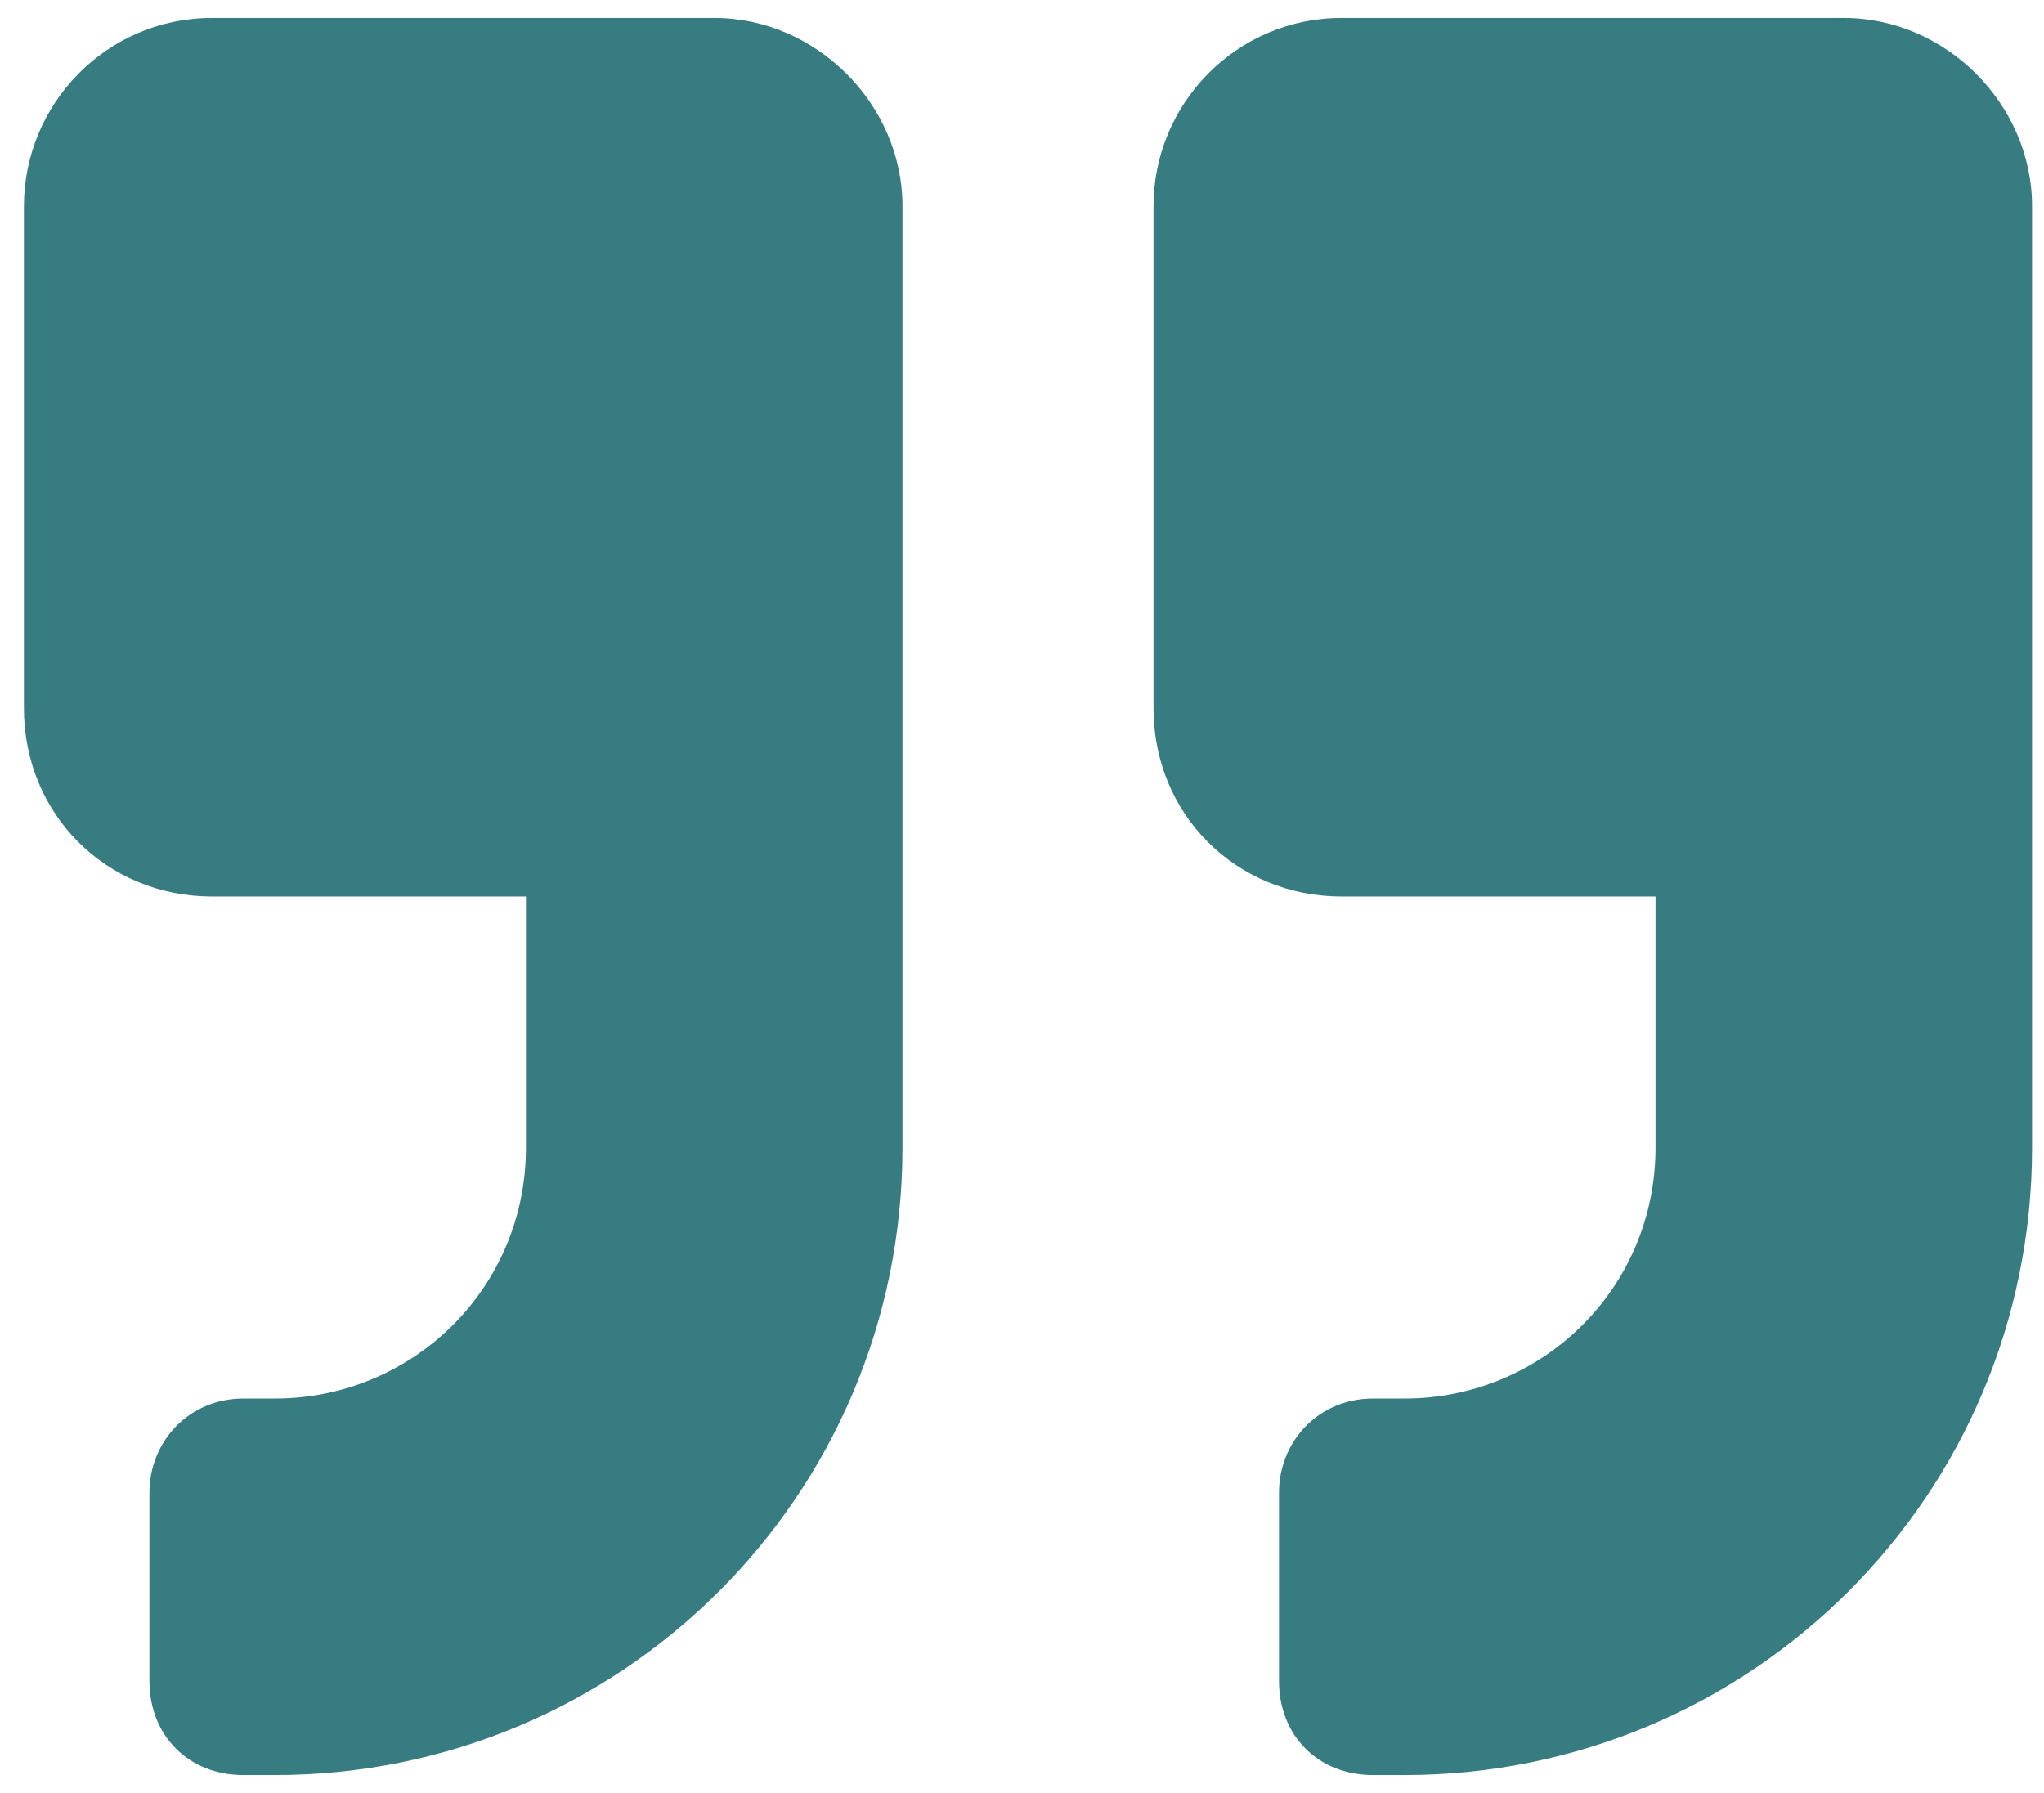 <svg width="57" height="50" viewBox="0 0 57 50" fill="none" xmlns="http://www.w3.org/2000/svg">
<path d="M51.417 0.5H37.417C34.464 0.5 32.167 2.906 32.167 5.75V19.75C32.167 22.703 34.464 25 37.417 25H46.167V32C46.167 35.938 42.995 39 39.167 39H38.292C36.761 39 35.667 40.203 35.667 41.625V46.875C35.667 48.406 36.761 49.5 38.292 49.5H39.167C48.792 49.5 56.667 41.734 56.667 32V5.75C56.667 2.906 54.261 0.5 51.417 0.5ZM19.917 0.5H5.917C2.964 0.5 0.667 2.906 0.667 5.75V19.75C0.667 22.703 2.964 25 5.917 25H14.667V32C14.667 35.938 11.495 39 7.667 39H6.792C5.261 39 4.167 40.203 4.167 41.625V46.875C4.167 48.406 5.261 49.5 6.792 49.5H7.667C17.292 49.5 25.167 41.734 25.167 32V5.75C25.167 2.906 22.761 0.5 19.917 0.5Z" fill="#367C81"/>
</svg>
